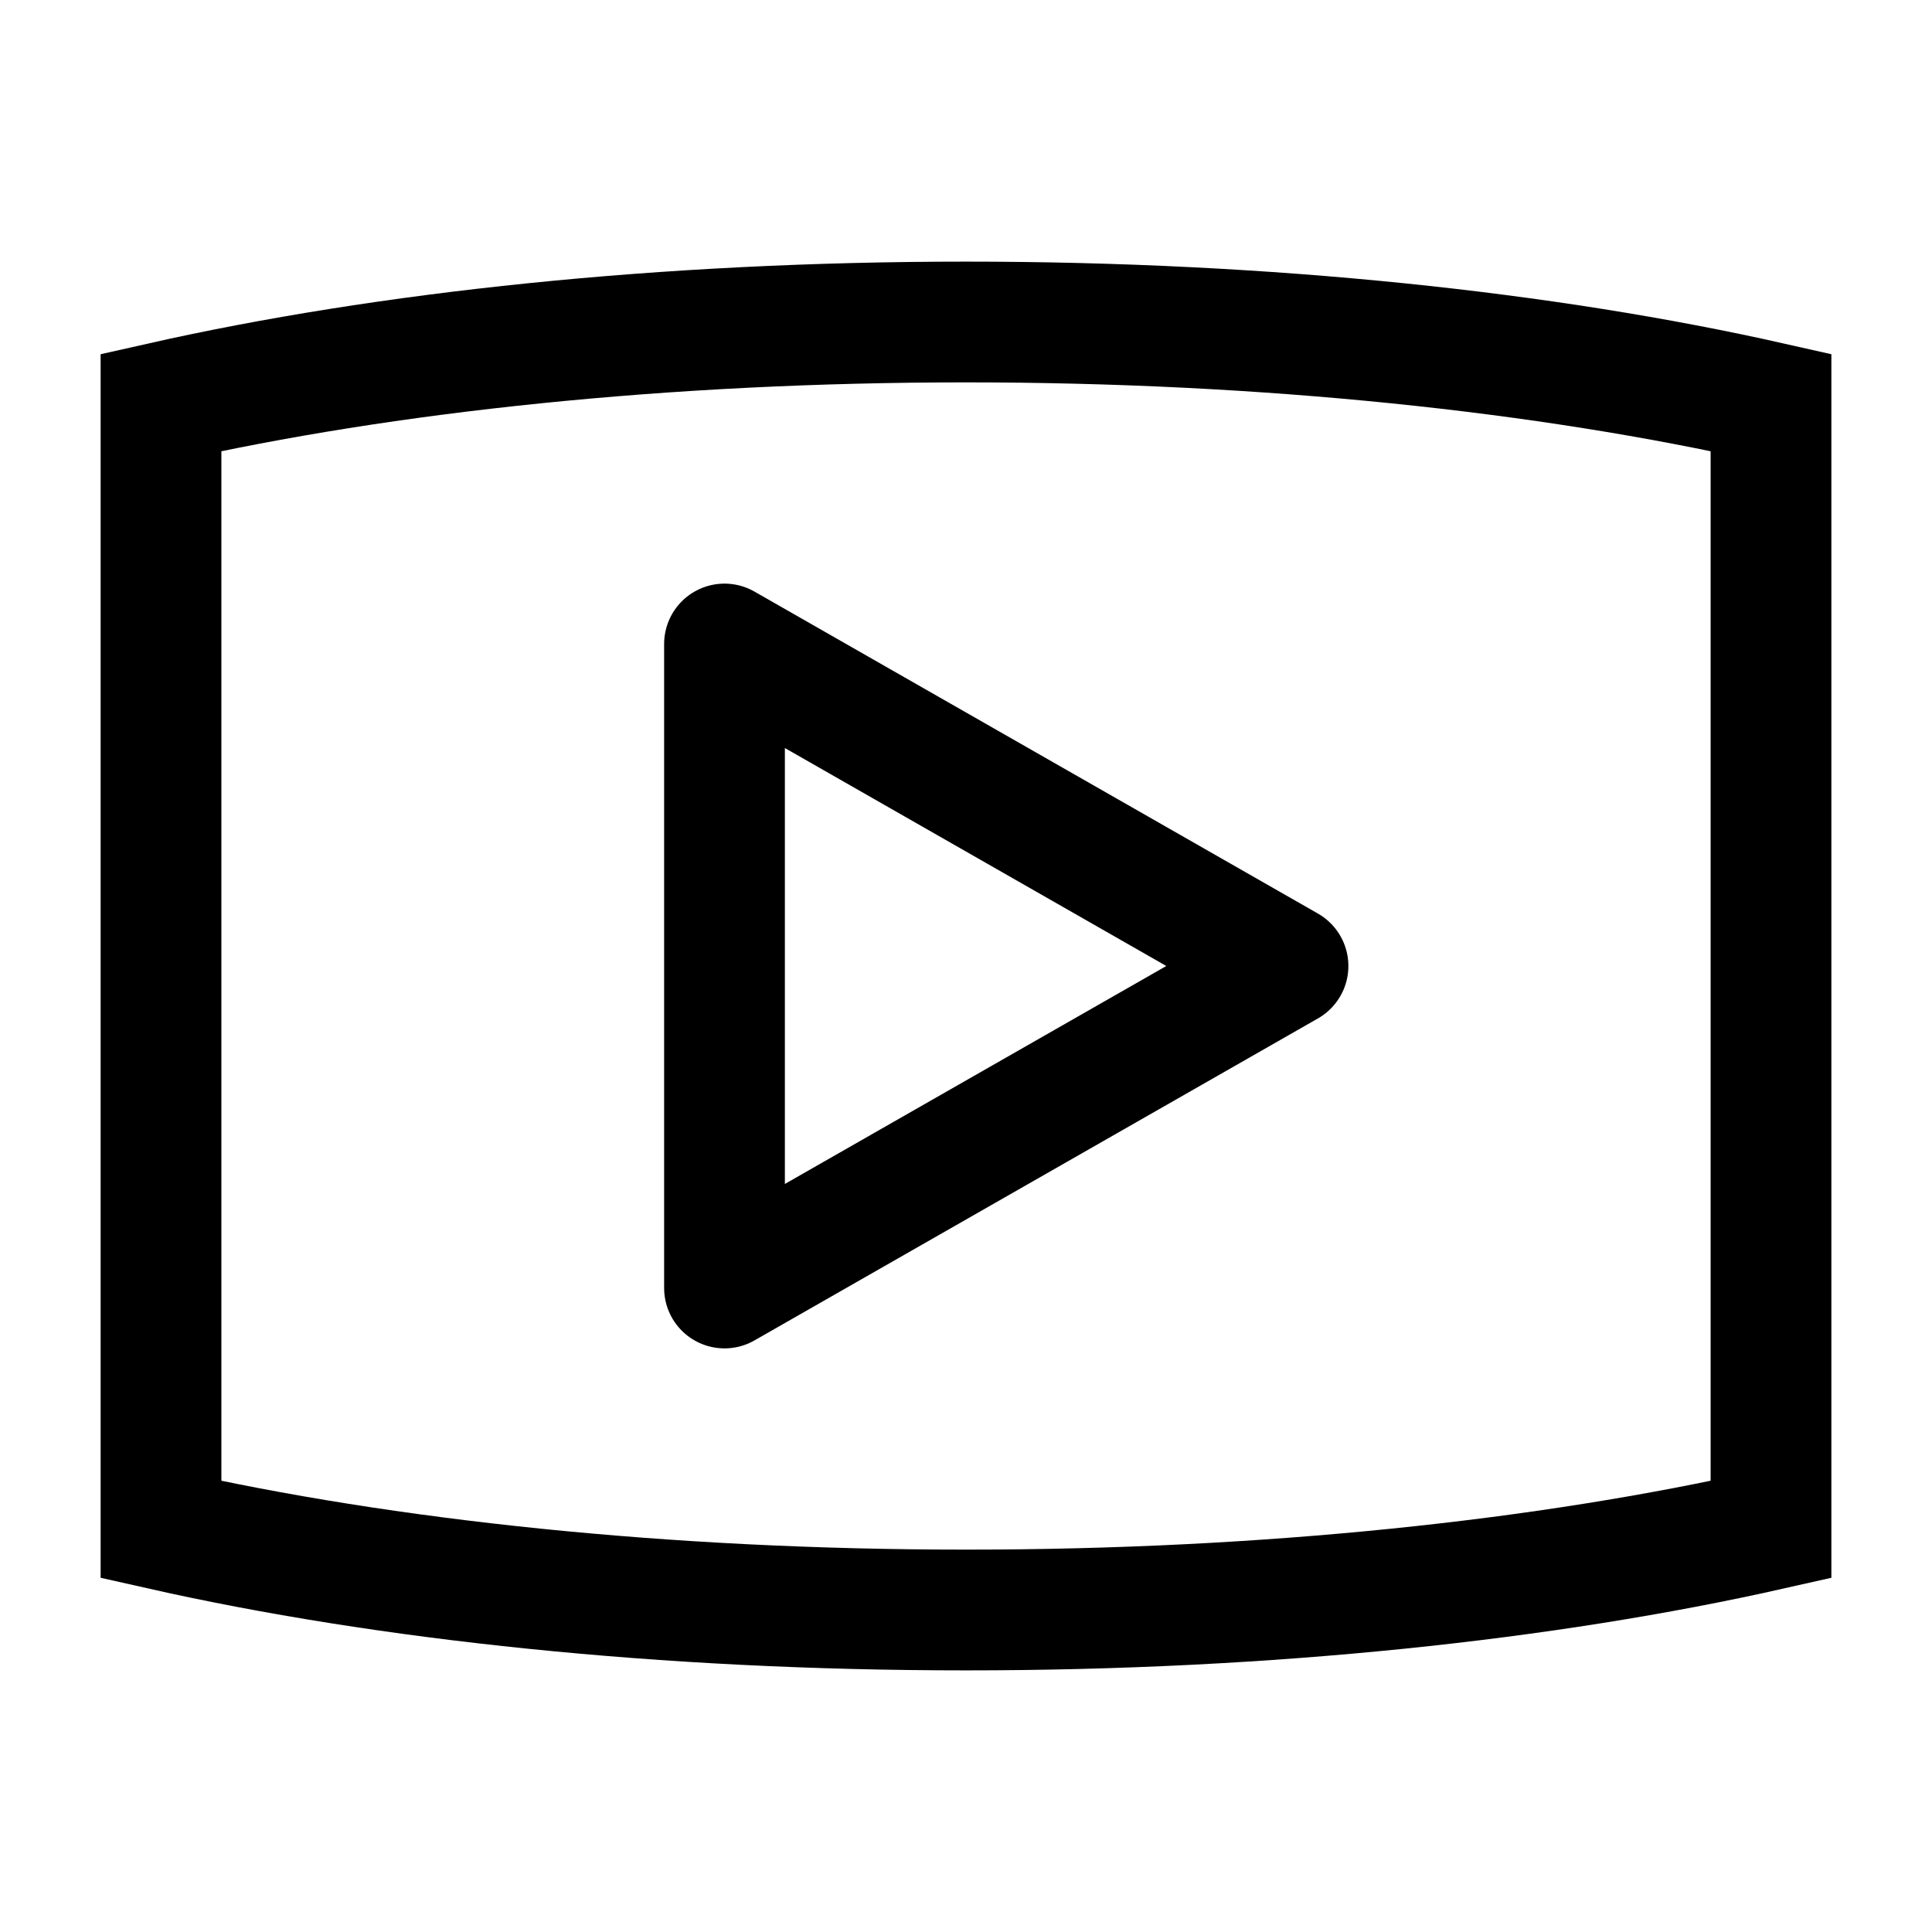 <?xml version="1.0" encoding="UTF-8"?> <svg xmlns="http://www.w3.org/2000/svg" viewBox="0 0 24 24" width="24" height="24" color="#000000" fill="none"><path d="M16 12L9 8V16L16 12Z" stroke="currentColor" stroke-width="1.5" stroke-linejoin="round"></path><path d="M22 5C19.215 4.372 15.752 4 12 4C8.248 4 4.786 4.372 2 5V19C4.786 19.628 8.248 20 12 20C15.752 20 19.215 19.628 22 19V5Z" stroke="currentColor" stroke-width="1.5"></path></svg> 